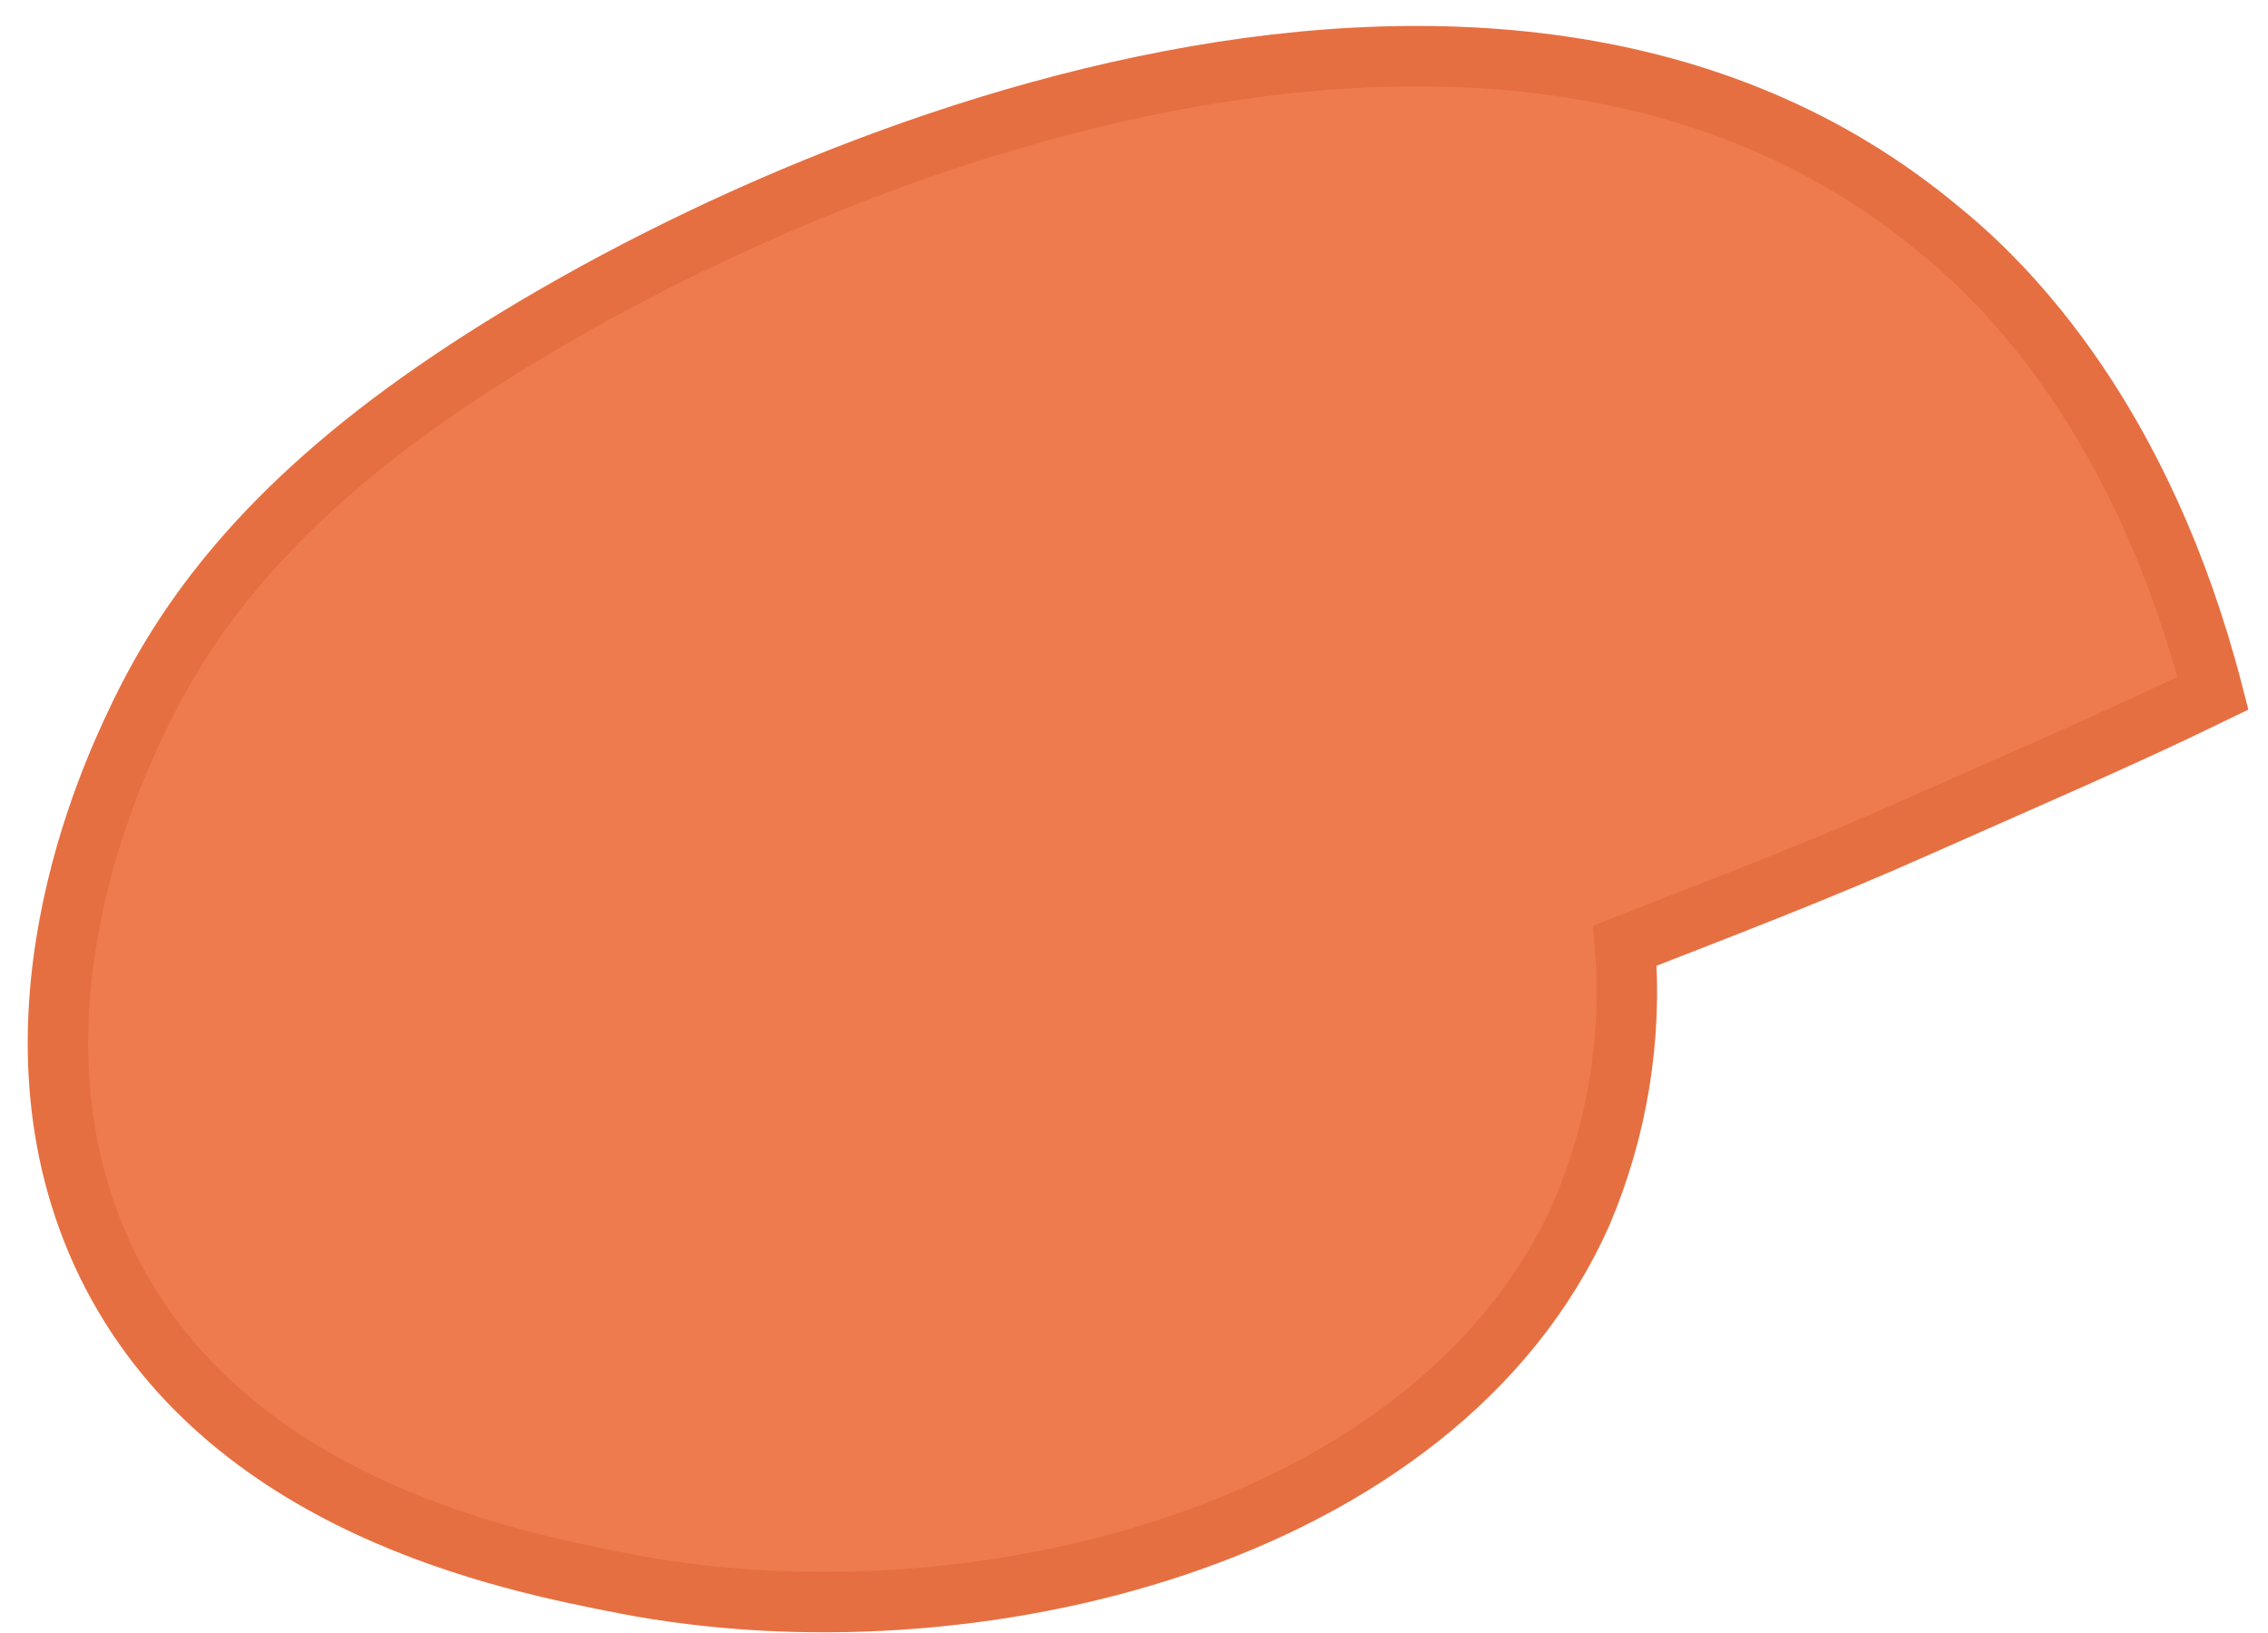 <svg width="75" height="54" viewBox="0 0 75 54" fill="none" xmlns="http://www.w3.org/2000/svg">
<path d="M73.179 22.924C70.855 13.929 66.426 9.462 64.163 7.626C49.44 -4.697 25.227 5.436 14.398 12.925C8.85 16.756 6.136 20.415 4.518 23.866C3.679 25.628 -0.239 33.987 3.52 41.758C7.426 49.81 16.905 51.634 20.664 52.368C32.041 54.571 47.518 50.863 52.3 40.13C53.49 37.339 53.983 34.297 53.736 31.27C56.863 30.046 60.087 28.822 63.384 27.354C66.682 25.885 70.064 24.441 73.179 22.924Z" fill="#EE7B4E" stroke="#E66F41" stroke-width="2" stroke-miterlimit="10"/>
</svg>

